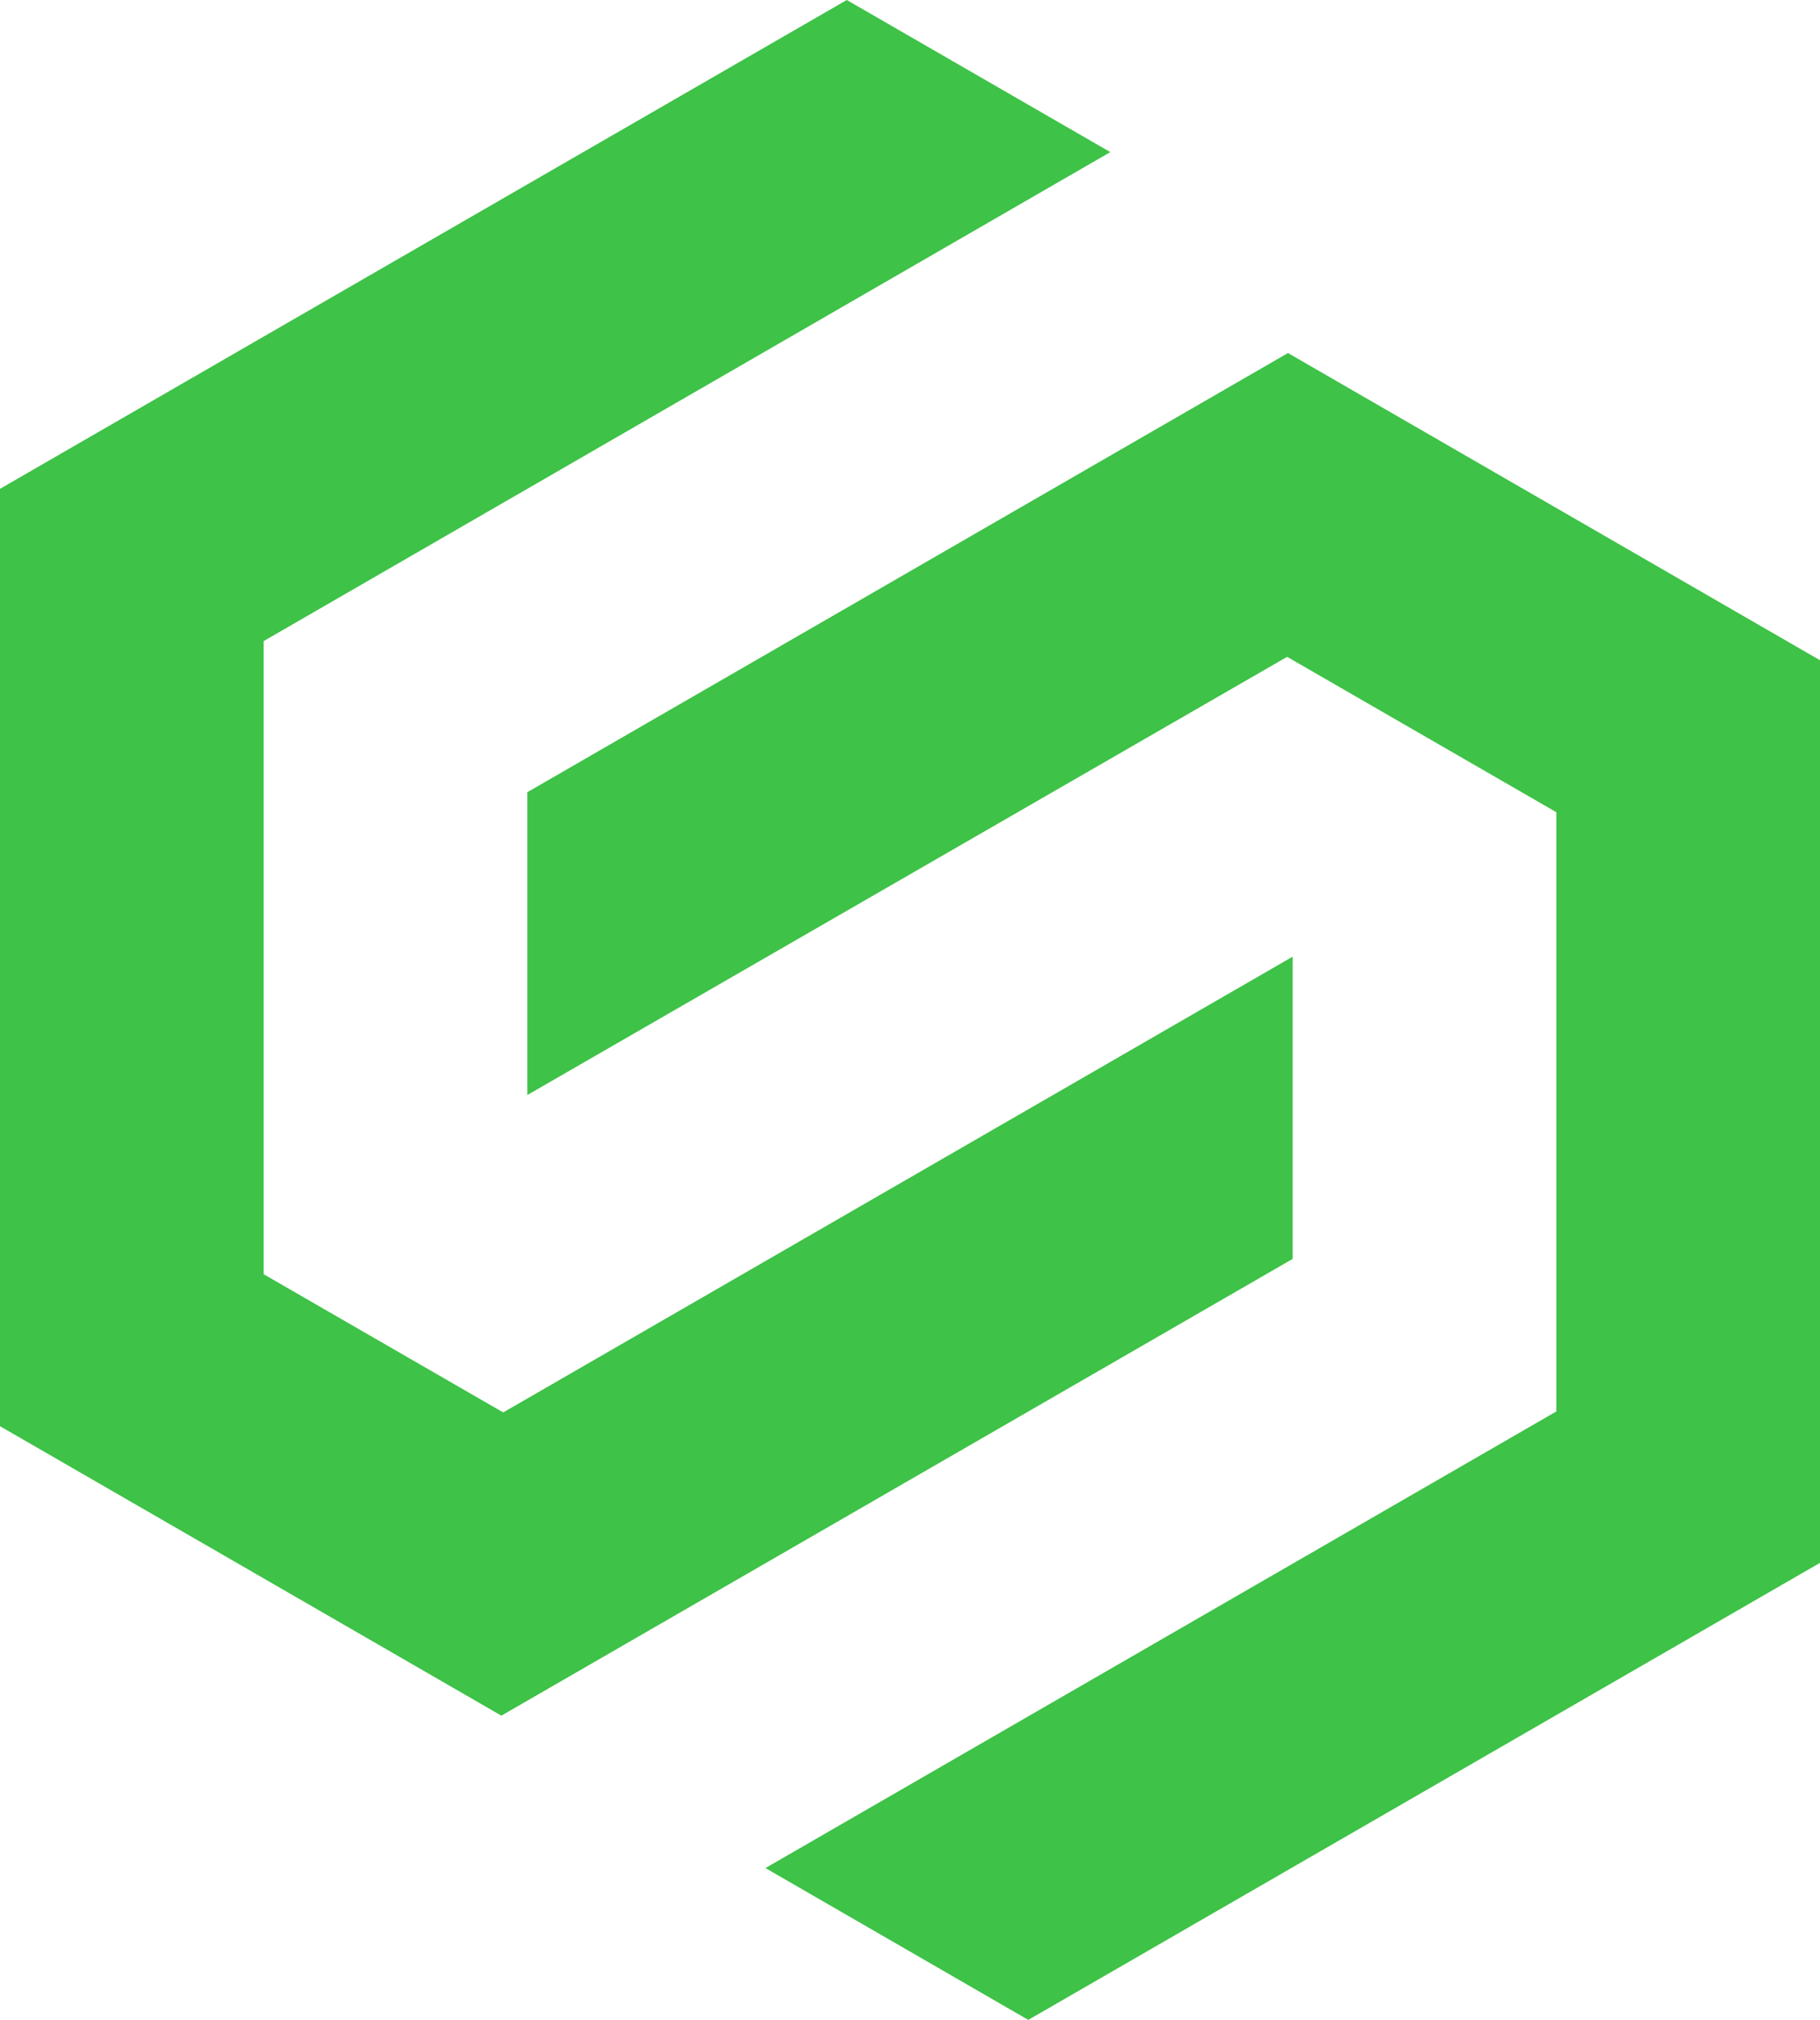 <svg xmlns="http://www.w3.org/2000/svg" id="Layer_1" data-name="Layer 1" viewBox="0 0 128.25 142.35"><defs><style>.cls-1{fill:#3ec247}</style></defs><path d="m90.76 24.88-53.6 30.95v21.34L90.7 46.29l18.97 10.95v42.23l-55.73 32.18 18.52 10.7 55.79-32.21V46.53L90.76 24.88z" class="cls-1"/><path d="M91.09 67.42 35.46 99.54 18.58 89.8V45.18l59.66-34.46L59.67 0 18.58 23.72 0 34.45v66.06l16.89 9.75 18.44 10.65 55.76-32.19v-21.3z" class="cls-1"/></svg>